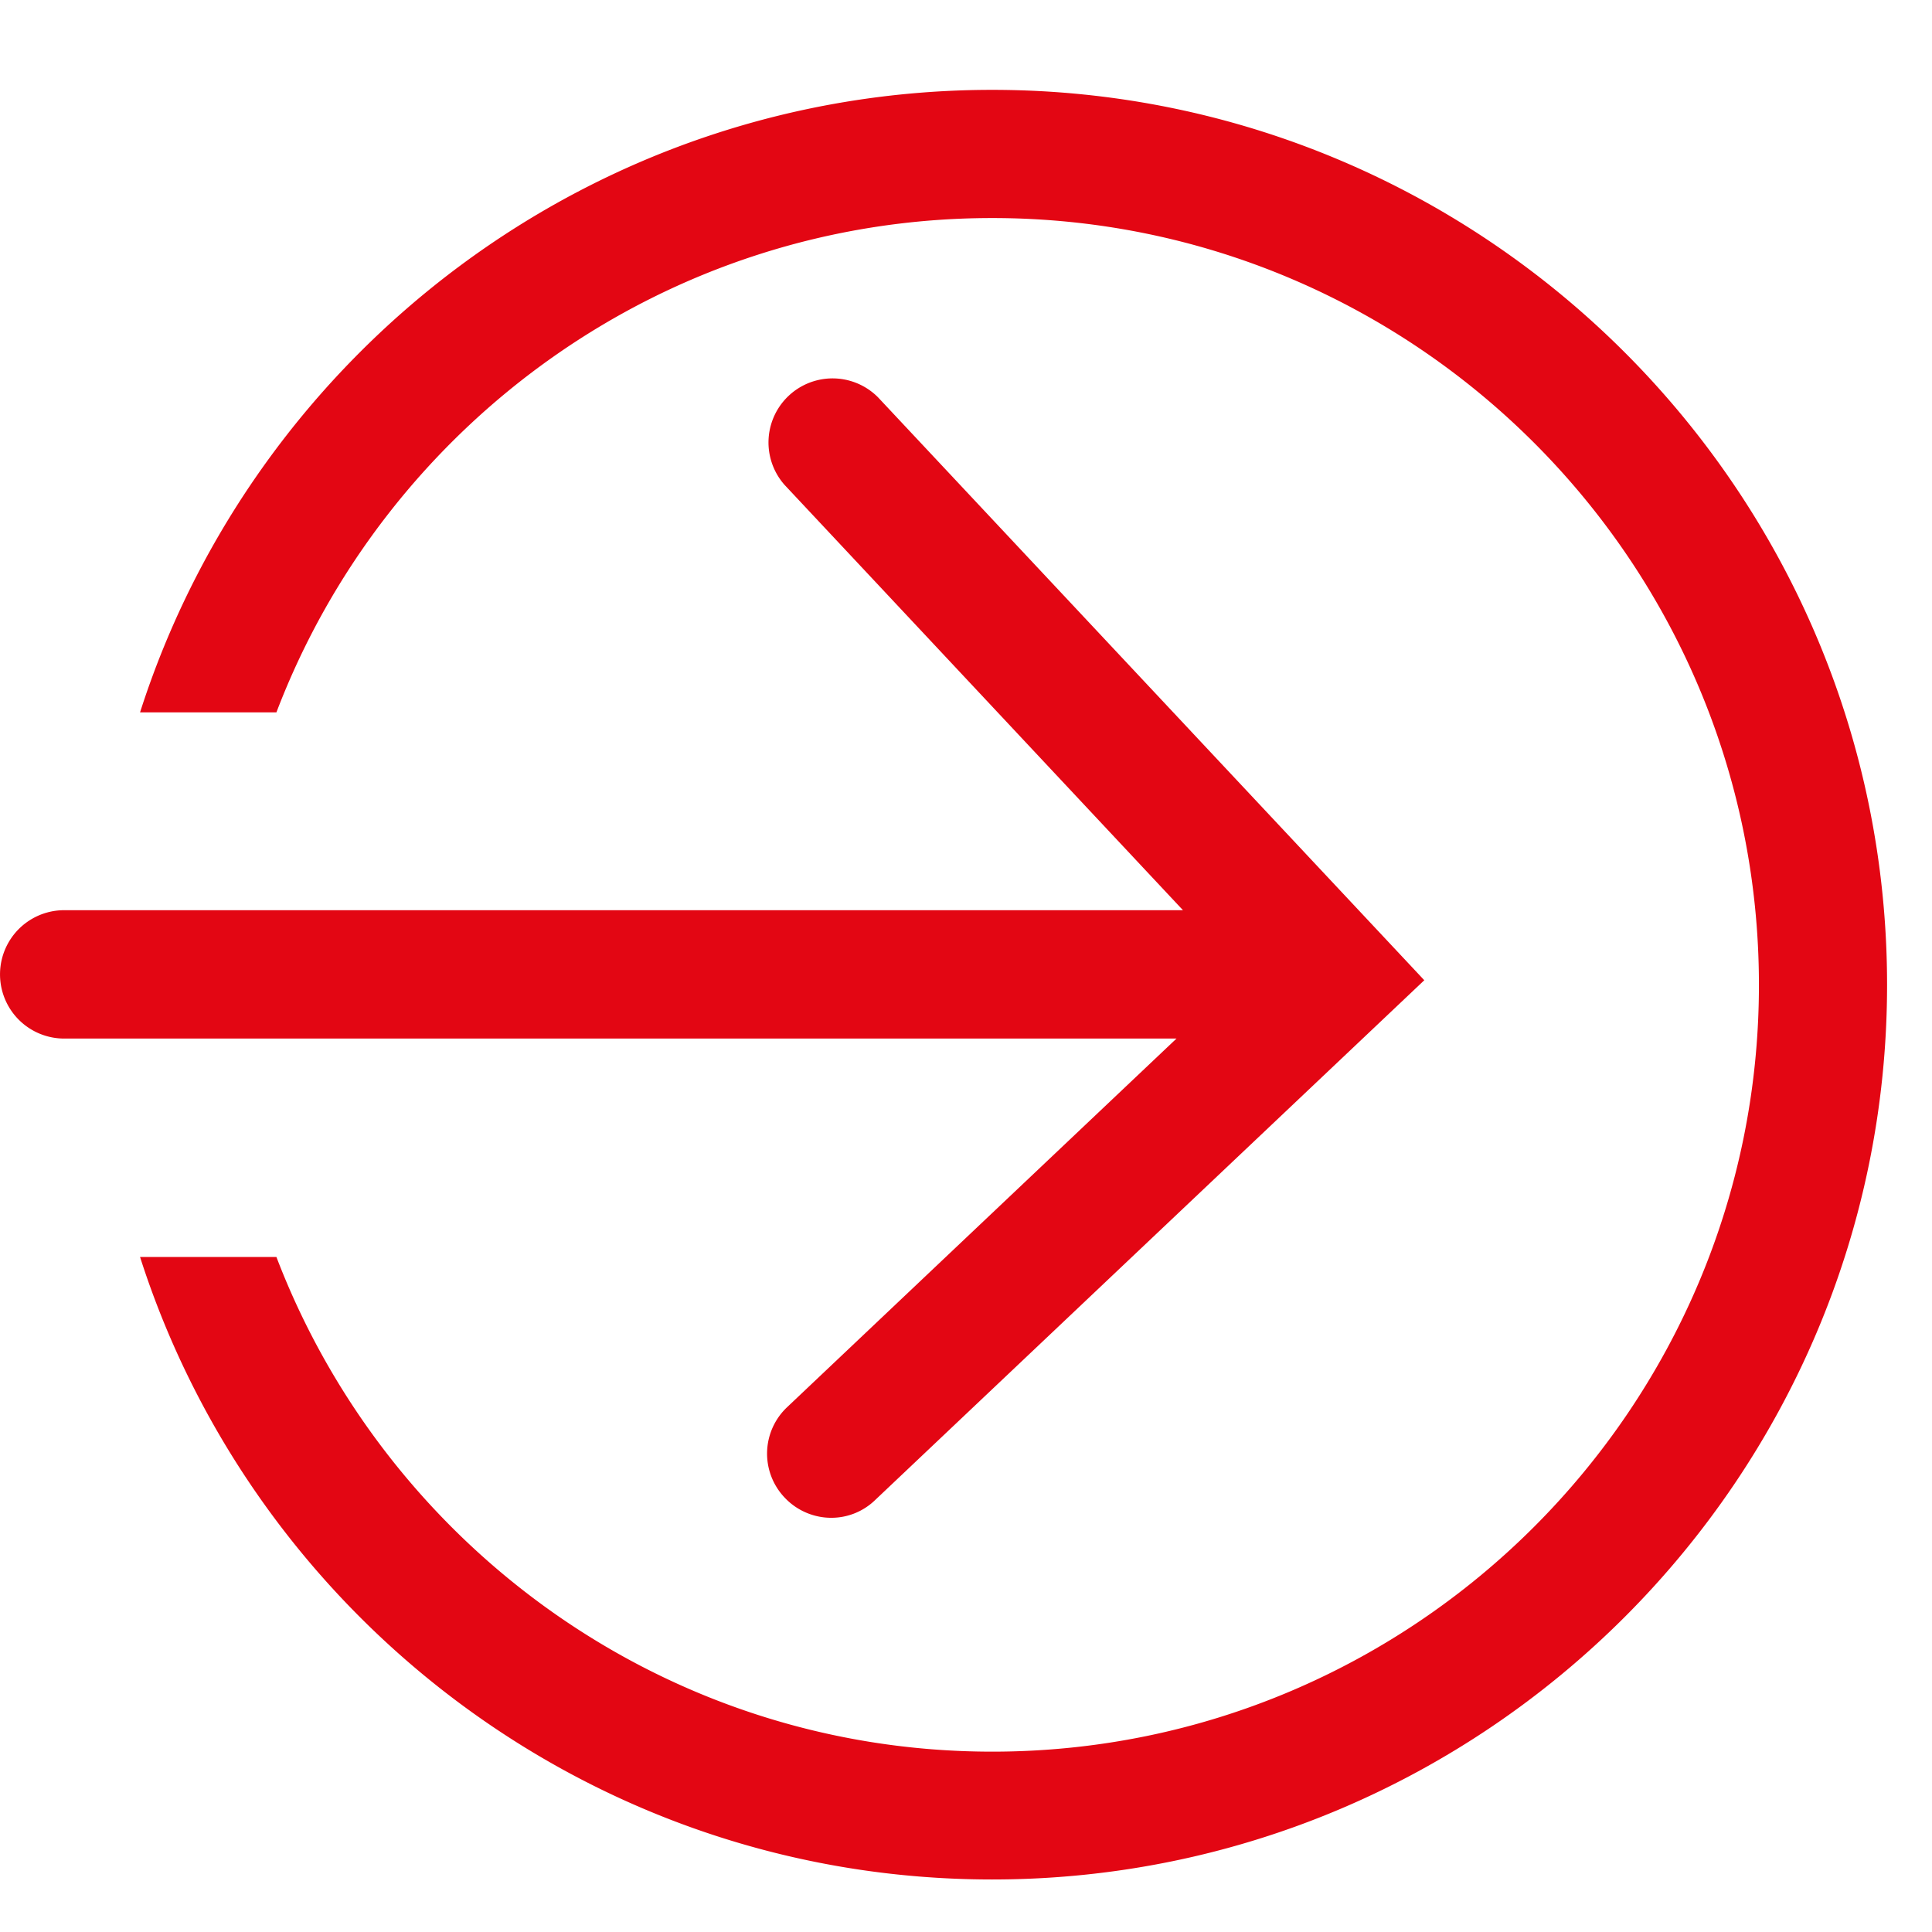 <svg xmlns="http://www.w3.org/2000/svg" width="43" height="43"><path fill="#E30613" d="M42 21.92c0 10.974-8.937 19.911-19.917 19.911-8.87 0-16.396-5.826-18.966-13.855h3.035c2.455 6.426 8.658 11.01 15.932 11.01 9.411 0 17.064-7.659 17.064-17.065 0-9.415-7.654-17.068-17.064-17.068C14.81 4.852 8.6 9.431 6.152 15.855H3.117C5.686 7.827 13.212 2 22.083 2 33.063 2 42 10.936 42 21.92zm-24.482 9.4a1.42 1.42 0 00-.052 2.014c.277.294.658.447 1.033.447a1.4 1.4 0 00.981-.397L31.7 21.817 19.542 8.843a1.426 1.426 0 00-2.084 1.945l8.871 9.47h-24.9a1.428 1.428 0 100 2.857h24.756l-8.667 8.205z"/></svg>
